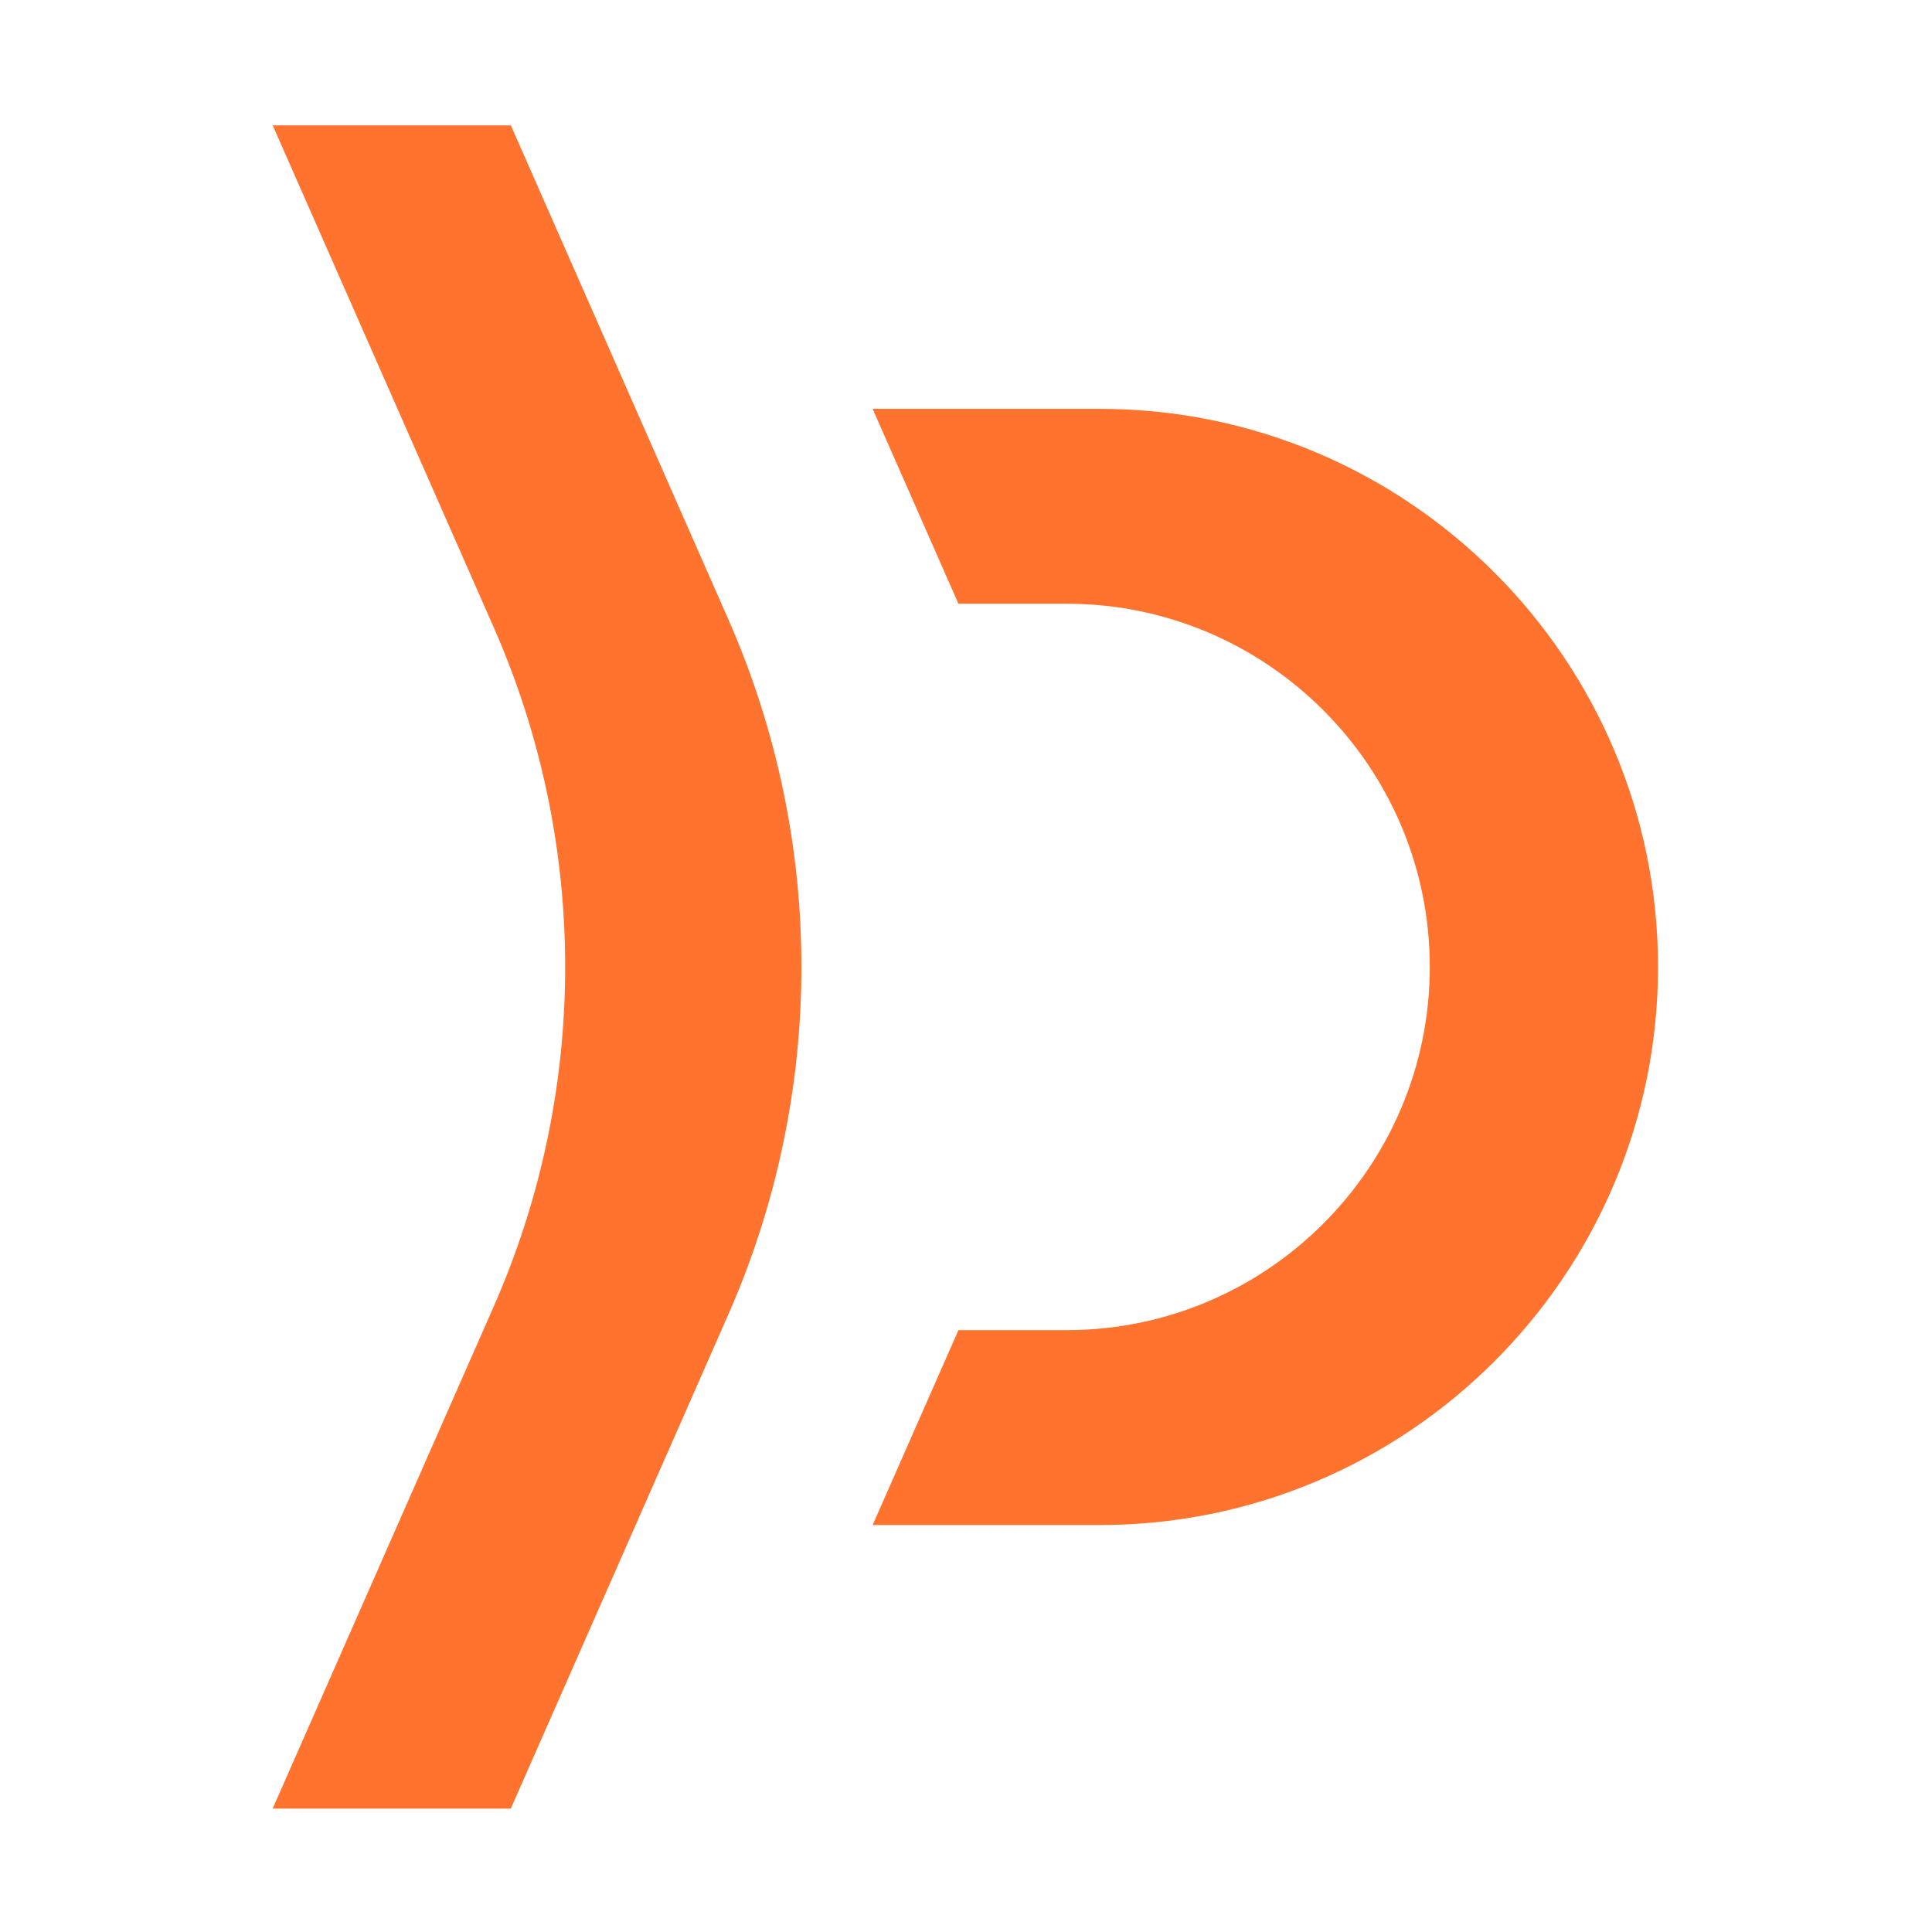 <svg width="783" height="783" viewBox="-50 -50 662 783" fill="none" xmlns="http://www.w3.org/2000/svg">
<path d="M335.287 115.702H243.163L277.932 194.681H321.765C402.929 194.681 468.964 260.717 468.964 341.88C468.964 423.044 402.929 489.079 321.765 489.079H277.932L243.163 568.059H335.287C460.003 568.059 561.465 466.596 561.465 341.88C561.465 217.164 460.003 115.702 335.287 115.702Z" fill="#FF732E"/>
<path d="M96.532 0.812H0.024L89.611 204.307C128.201 291.958 128.201 391.799 89.611 479.45L0 683.001H96.508L184.649 482.798C224.179 393.011 224.179 290.746 184.649 200.959L96.532 0.812Z" fill="#FF732E"/>
</svg>
